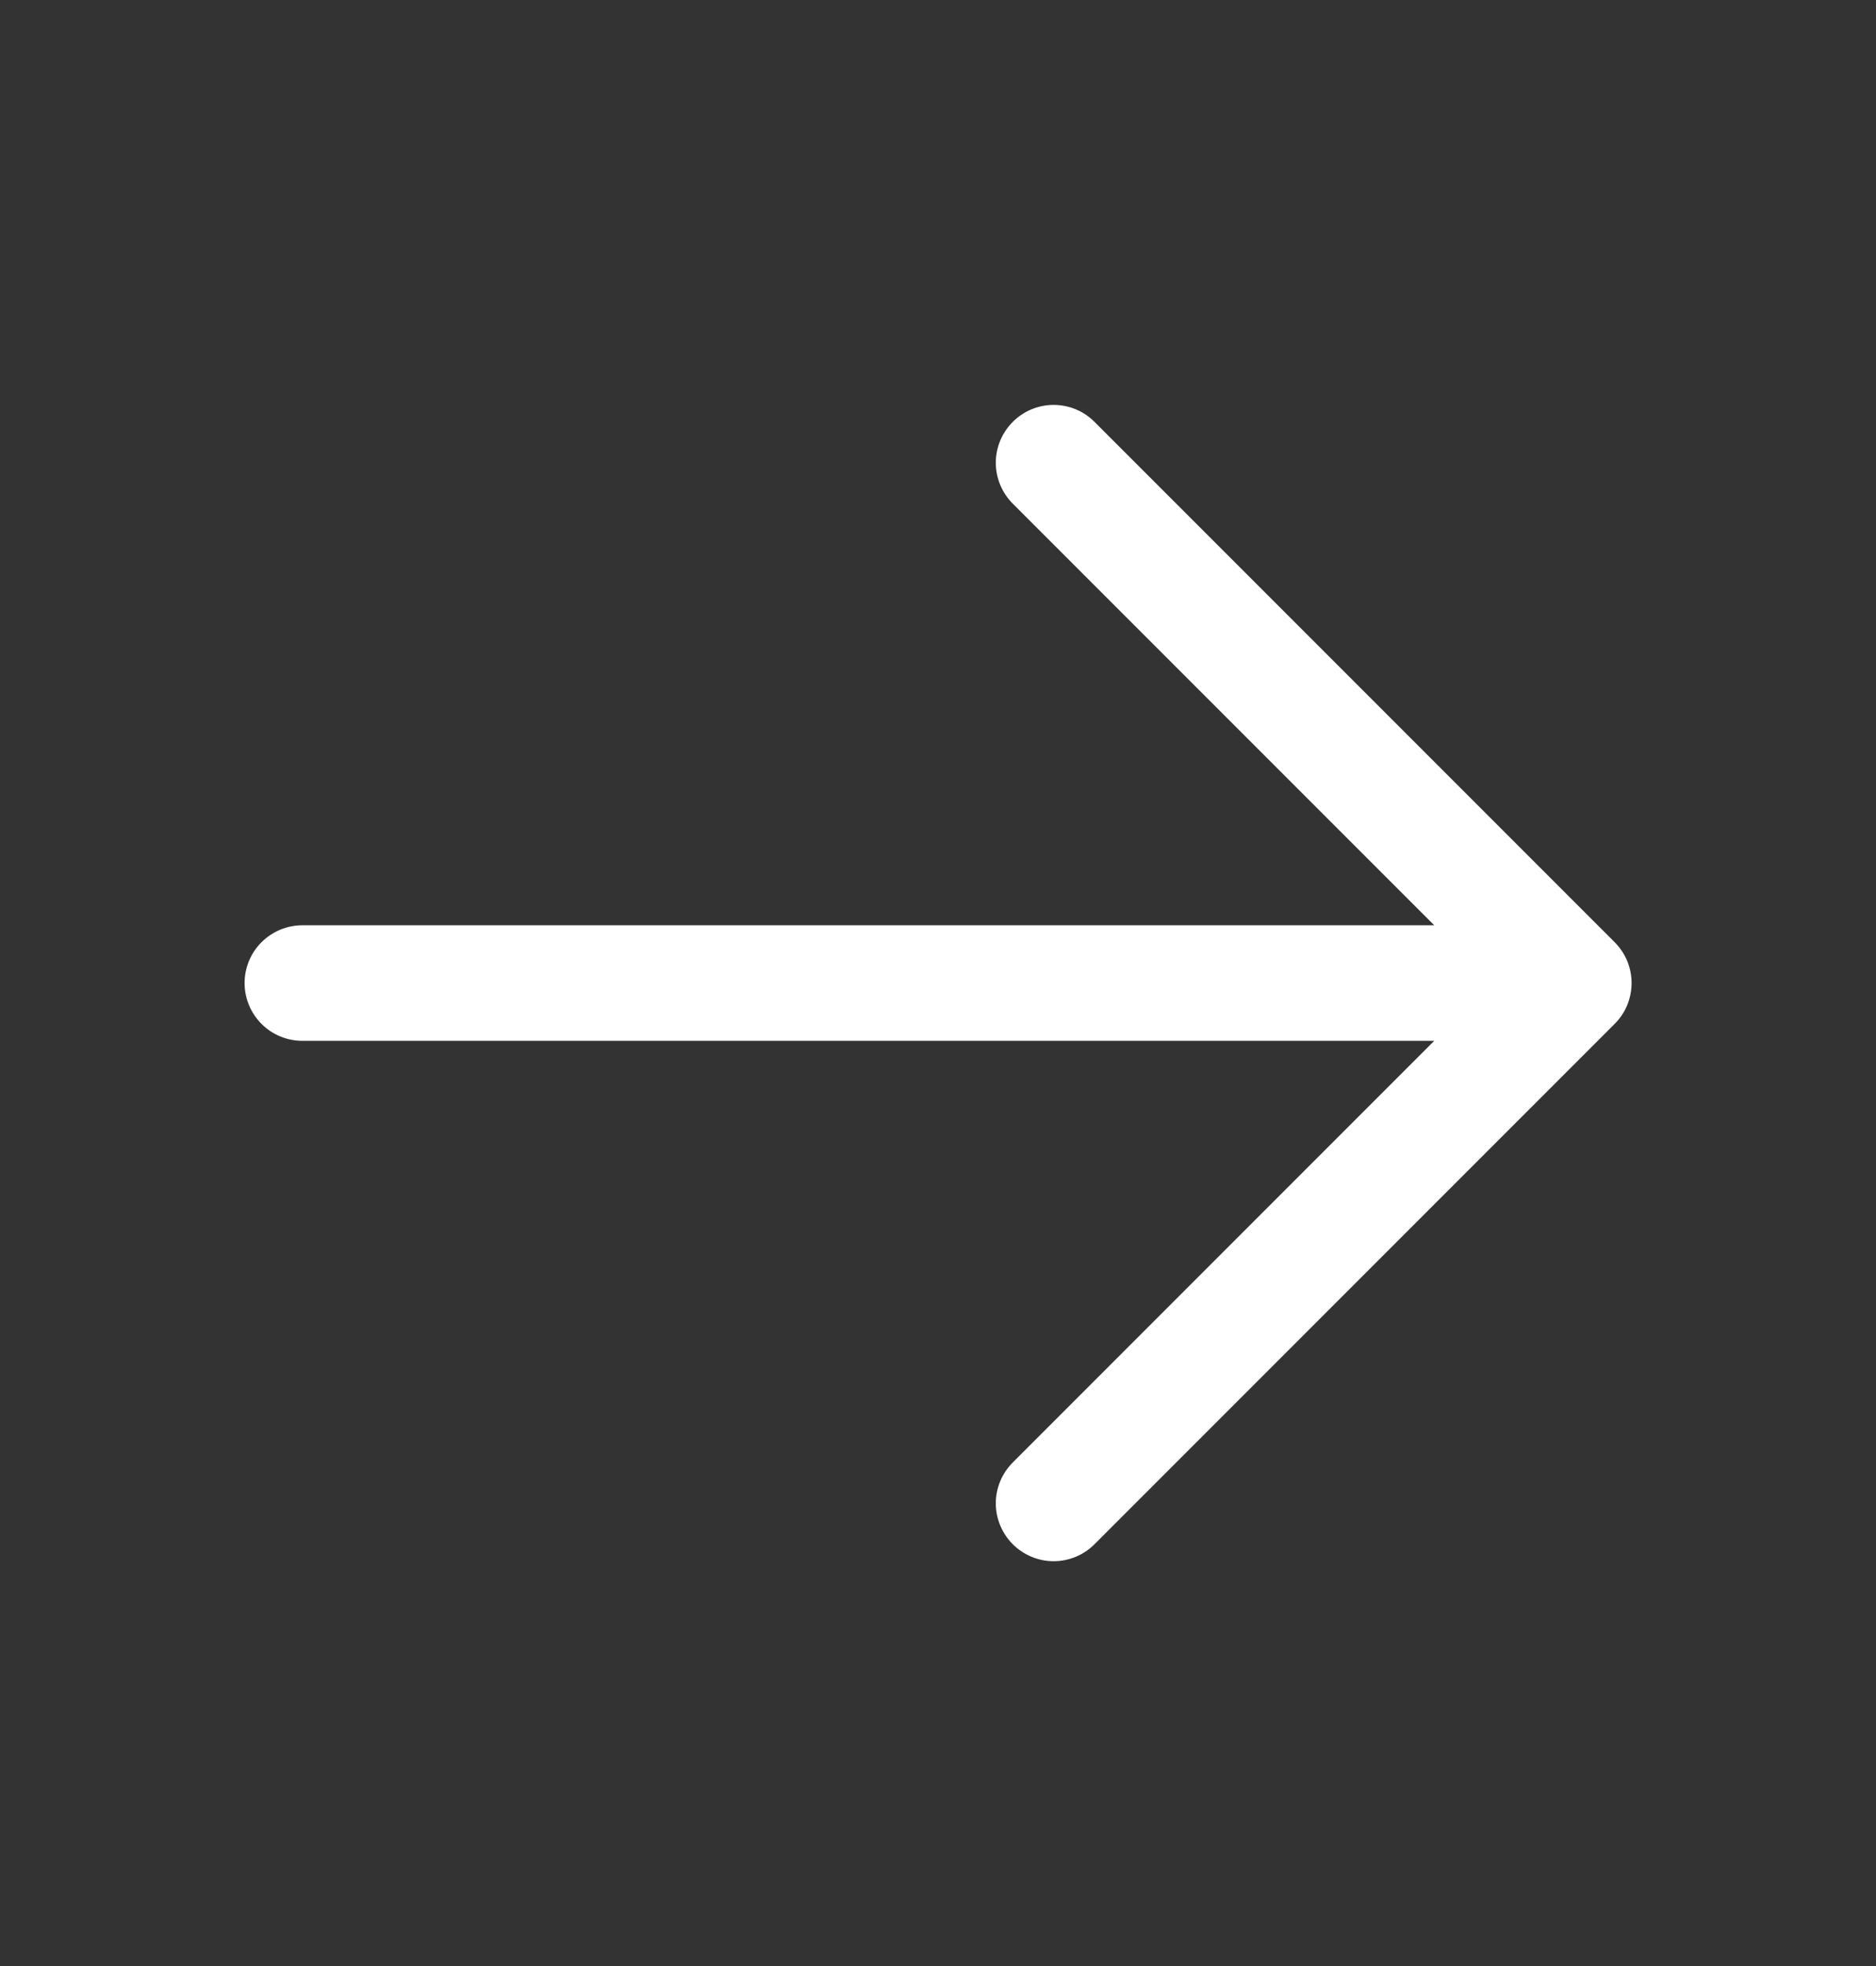 <svg width="21" height="22" viewBox="0 0 21 22" fill="none" xmlns="http://www.w3.org/2000/svg">
<rect x="0" y="0" width="21" height="22" fill="#333333" stroke="none"/>
<path d="M18.074 11.458L12.252 17.28C12.131 17.401 11.966 17.47 11.794 17.47C11.623 17.47 11.458 17.401 11.337 17.28C11.216 17.159 11.147 16.994 11.147 16.822C11.147 16.651 11.216 16.486 11.337 16.365L16.055 11.647H3.385C3.214 11.647 3.049 11.579 2.928 11.458C2.806 11.336 2.738 11.172 2.738 11C2.738 10.829 2.806 10.664 2.928 10.543C3.049 10.422 3.214 10.354 3.385 10.354H16.055L11.337 5.636C11.216 5.515 11.147 5.35 11.147 5.178C11.147 5.007 11.216 4.842 11.337 4.721C11.458 4.599 11.623 4.531 11.794 4.531C11.966 4.531 12.131 4.599 12.252 4.721L18.074 10.543C18.134 10.603 18.182 10.674 18.215 10.753C18.247 10.831 18.264 10.915 18.264 11C18.264 11.085 18.247 11.169 18.215 11.248C18.182 11.327 18.134 11.398 18.074 11.458Z" fill="white"/>
</svg>

